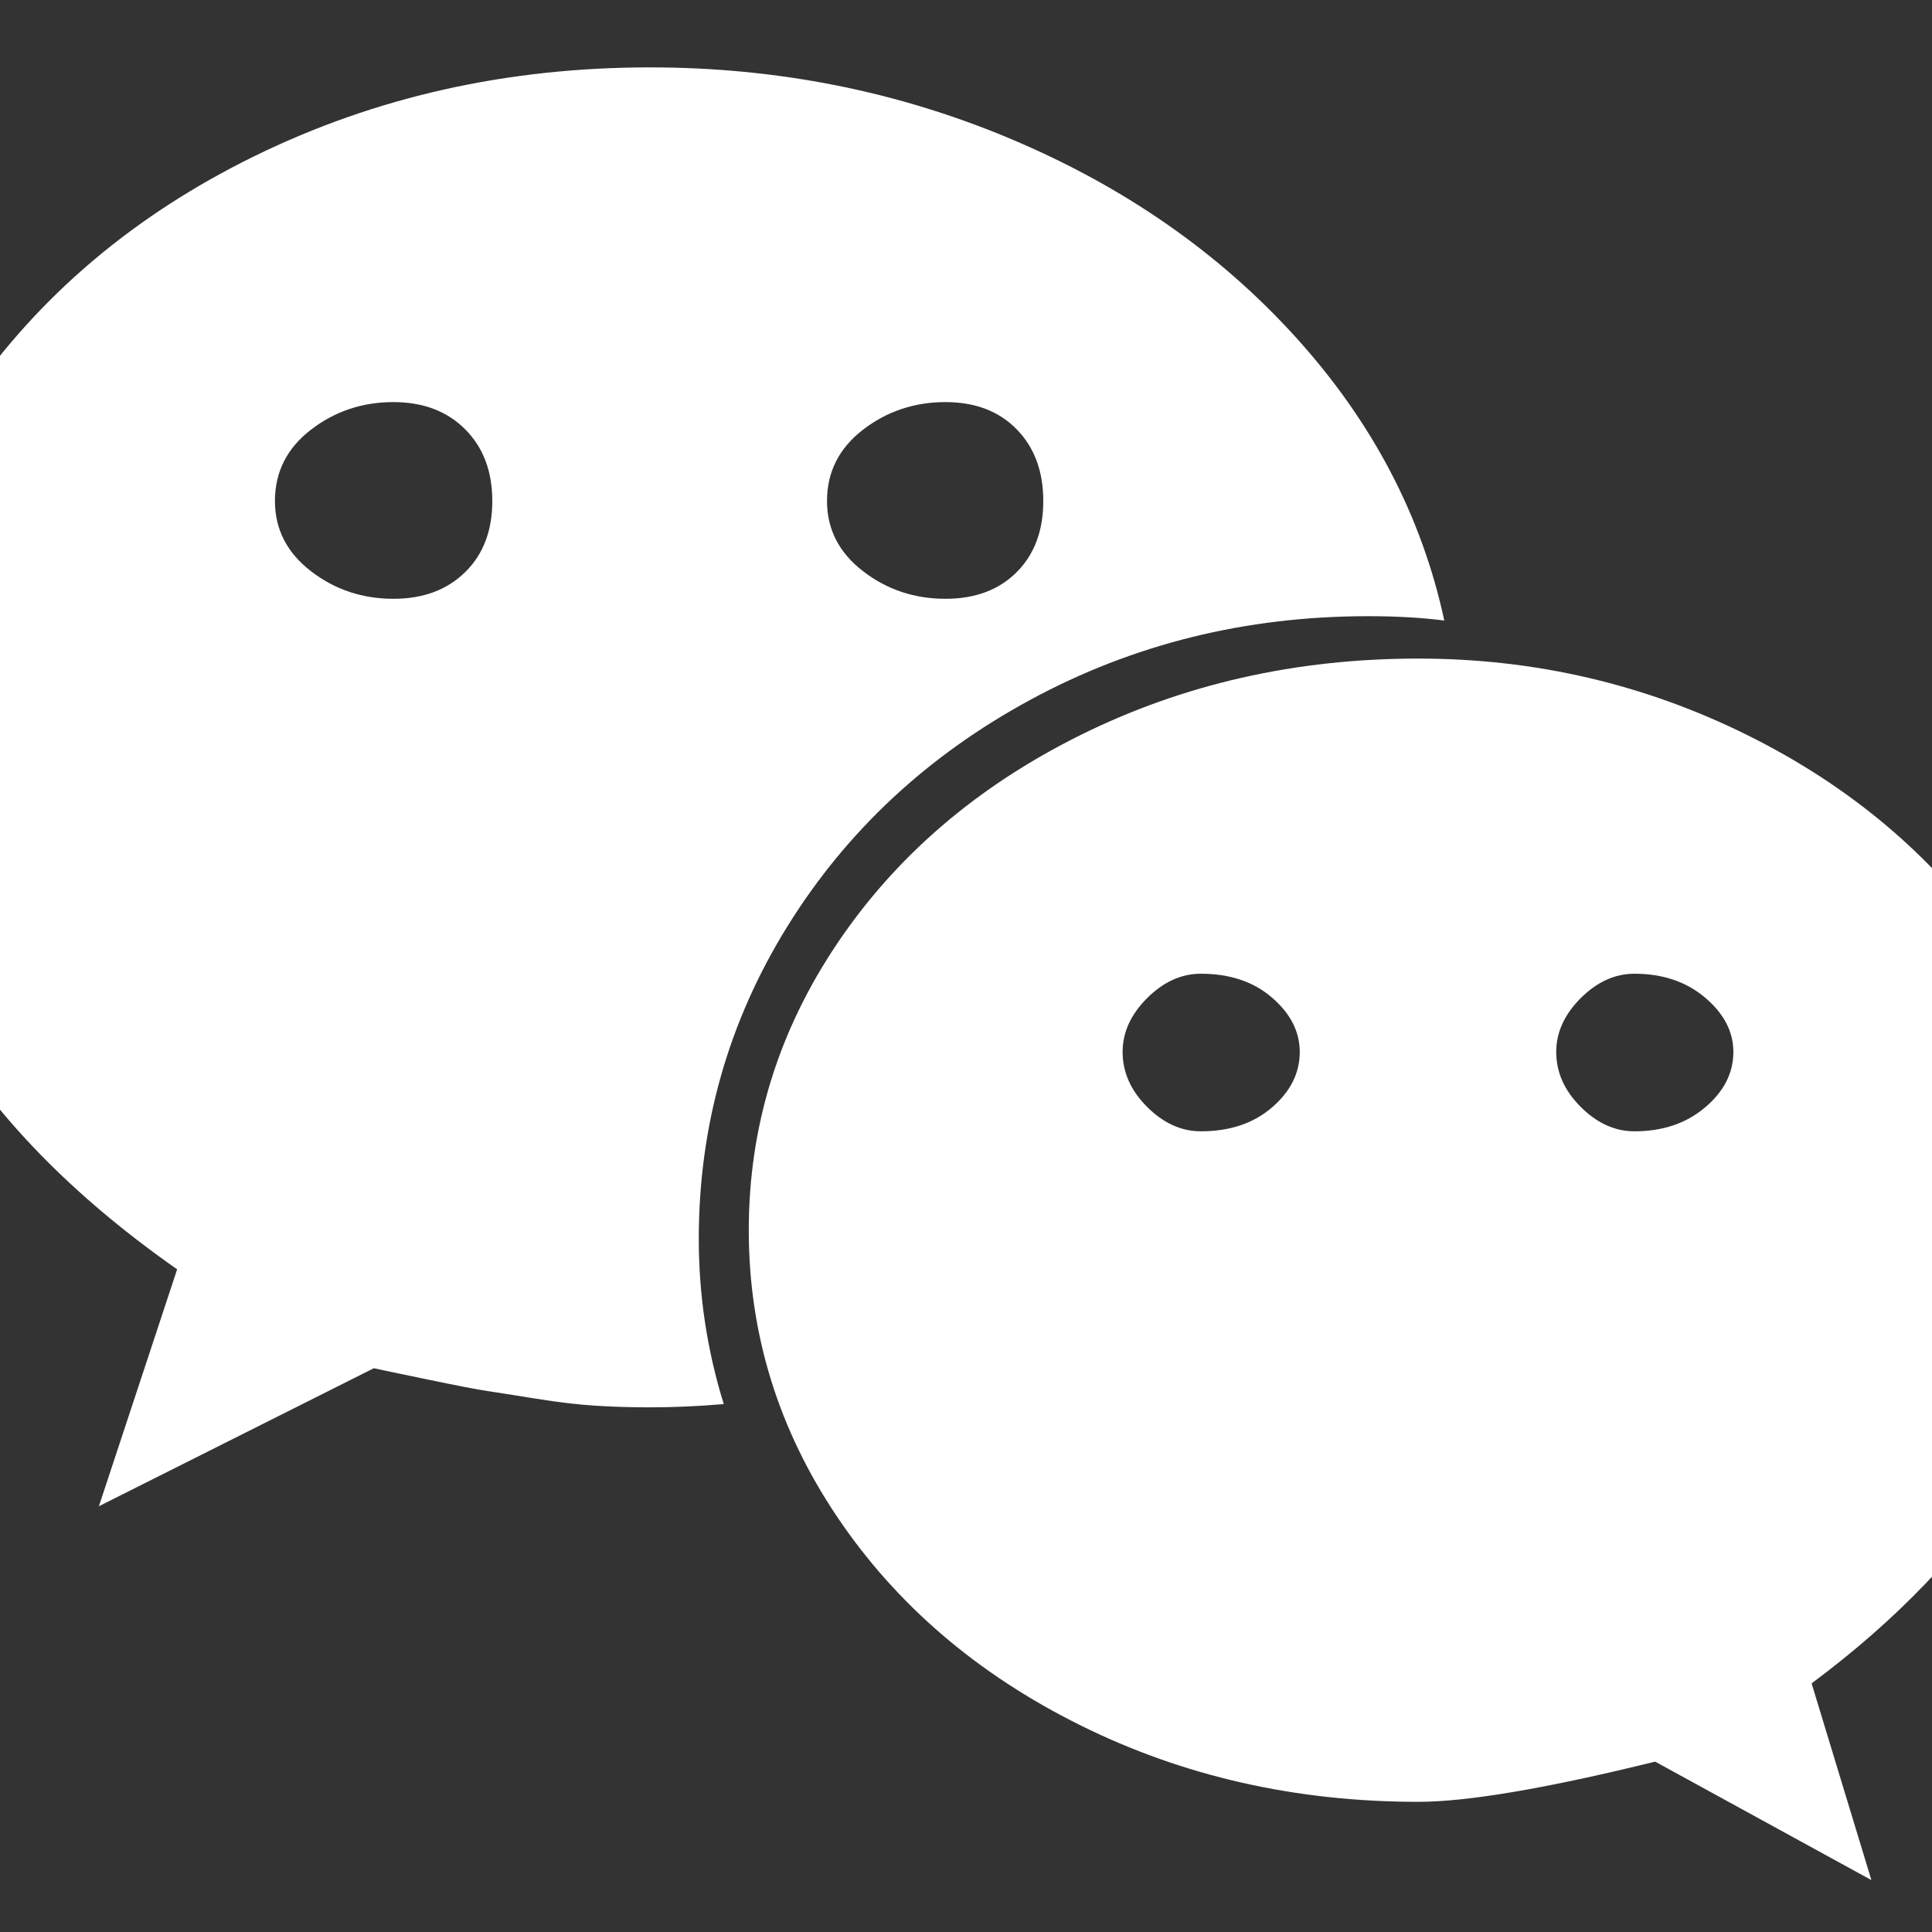 ﻿<!DOCTYPE svg PUBLIC "-//W3C//DTD SVG 1.1//EN" "http://www.w3.org/Graphics/SVG/1.1/DTD/svg11.dtd">
<svg xmlns="http://www.w3.org/2000/svg" xmlns:xlink="http://www.w3.org/1999/xlink" version="1.1" width="16" height="16" overflow="auto" preserveAspectRatio="none" baseProfile="tiny" space="preserve">
  <rect width="100%" height="100%" fill="#333333" stroke="none"/>
  <path d="M580 1075 Q580 1116 555 1141 Q530 1166 489 1166 Q446 1166 413 1140.5 Q380 1115 380 1075 Q380 1036 413 1010.5 Q446 985 489 985 Q530 985 555 1009.5 Q580 1034 580 1075 z M1323 568 Q1323 596 1297.5 618 Q1272 640 1232 640 Q1205 640 1182.5 617.5 Q1160 595 1160 568 Q1160 540 1182.5 517.5 Q1205 495 1232 495 Q1272 495 1297.5 517 Q1323 539 1323 568 z M1087 1075 Q1087 1116 1062.5 1141 Q1038 1166 997 1166 Q954 1166 921 1140.5 Q888 1115 888 1075 Q888 1036 921 1010.5 Q954 985 997 985 Q1038 985 1062.5 1009.5 Q1087 1034 1087 1075 z M1722 568 Q1722 596 1696 618 Q1670 640 1631 640 Q1604 640 1581.5 617.5 Q1559 595 1559 568 Q1559 540 1581.5 517.5 Q1604 495 1631 495 Q1670 495 1696 517 Q1722 539 1722 568 z M1456 965 Q1425 969 1386 969 Q1217 969 1075 892 Q933 815 851.5 683.5 Q770 552 770 396 Q770 318 793 244 Q758 241 725 241 Q699 241 675 242.5 Q651 244 620 249 Q589 254 575.5 256 Q562 258 521 266.5 Q480 275 471 277 L218 150 L290 368 Q0 571 0 858 Q0 1027 97.5 1169 Q195 1311 361.5 1392.5 Q528 1474 725 1474 Q901 1474 1057.5 1408 Q1214 1342 1319.5 1225.5 Q1425 1109 1456 965 z M2048 404 Q2048 287 1979.5 180.5 Q1911 74 1794 -13 L1849 -194 L1650 -85 Q1500 -122 1432 -122 Q1263 -122 1121 -51.5 Q979 19 897.5 140 Q816 261 816 404 Q816 547 897.5 668 Q979 789 1121 859.5 Q1263 930 1432 930 Q1593 930 1735 859.5 Q1877 789 1962.5 667.5 Q2048 546 2048 404 z" pathLength="0" fill="White" transform="translate(-1.143, 1.251698E-06) scale(0.009, -0.009) translate(0, -1536)" />
</svg>